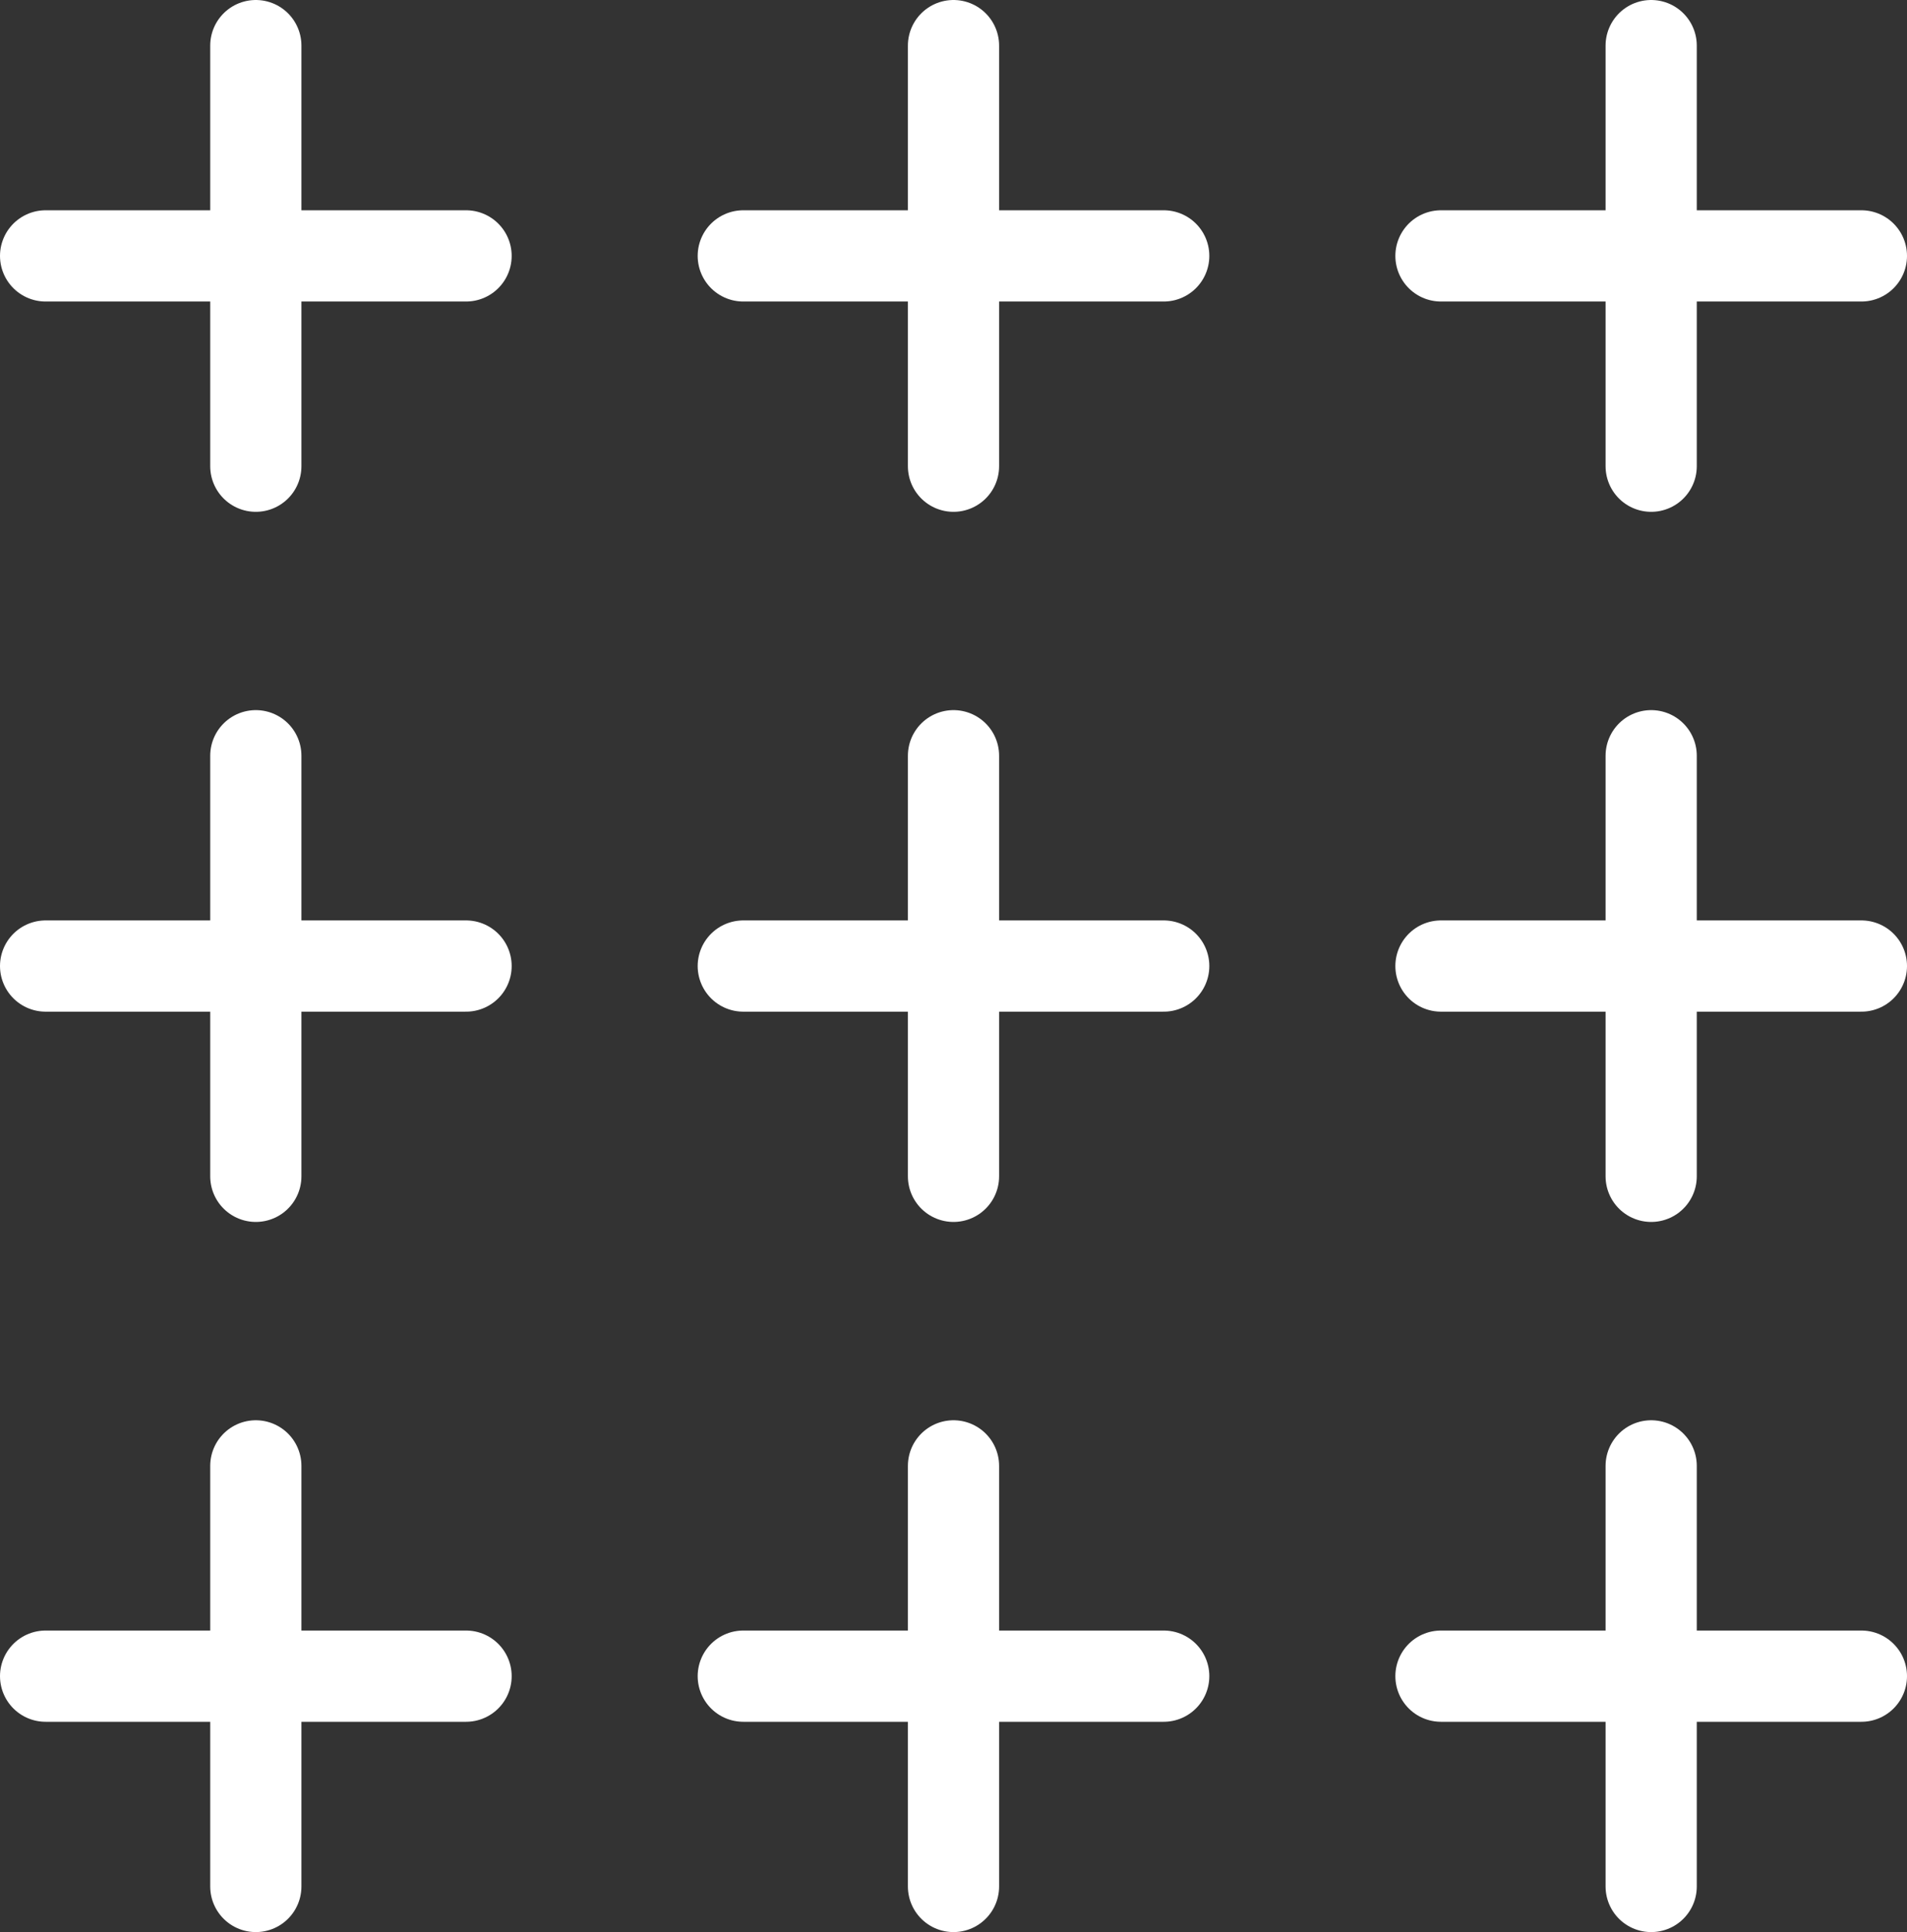<?xml version="1.0" encoding="UTF-8"?><svg id="b" xmlns="http://www.w3.org/2000/svg" viewBox="0 0 83.624 84.698"><rect x="0" y="0" width="83.624" height="84.698" fill="#333333" stroke="none"/><defs><style>.d{fill:none;stroke:#fff;stroke-linecap:round;stroke-linejoin:round;stroke-width:4px;}</style></defs><g id="c"><line class="d" x1="11.218" y1="2" x2="11.218" y2="20.437"/><line class="d" x1="20.437" y1="11.218" x2="2" y2="11.218"/><line class="d" x1="41.812" y1="2" x2="41.812" y2="20.437"/><line class="d" x1="51.03" y1="11.218" x2="32.594" y2="11.218"/><line class="d" x1="72.406" y1="2" x2="72.406" y2="20.437"/><line class="d" x1="81.624" y1="11.218" x2="63.188" y2="11.218"/><line class="d" x1="11.218" y1="33.13" x2="11.218" y2="51.567"/><line class="d" x1="20.437" y1="42.349" x2="2" y2="42.349"/><line class="d" x1="41.812" y1="33.13" x2="41.812" y2="51.567"/><line class="d" x1="51.03" y1="42.349" x2="32.594" y2="42.349"/><line class="d" x1="72.406" y1="33.13" x2="72.406" y2="51.567"/><line class="d" x1="81.624" y1="42.349" x2="63.188" y2="42.349"/><line class="d" x1="11.218" y1="64.261" x2="11.218" y2="82.698"/><line class="d" x1="20.437" y1="73.479" x2="2" y2="73.479"/><line class="d" x1="41.812" y1="64.261" x2="41.812" y2="82.698"/><line class="d" x1="51.03" y1="73.479" x2="32.594" y2="73.479"/><line class="d" x1="72.406" y1="64.261" x2="72.406" y2="82.698"/><line class="d" x1="81.624" y1="73.479" x2="63.188" y2="73.479"/></g></svg>